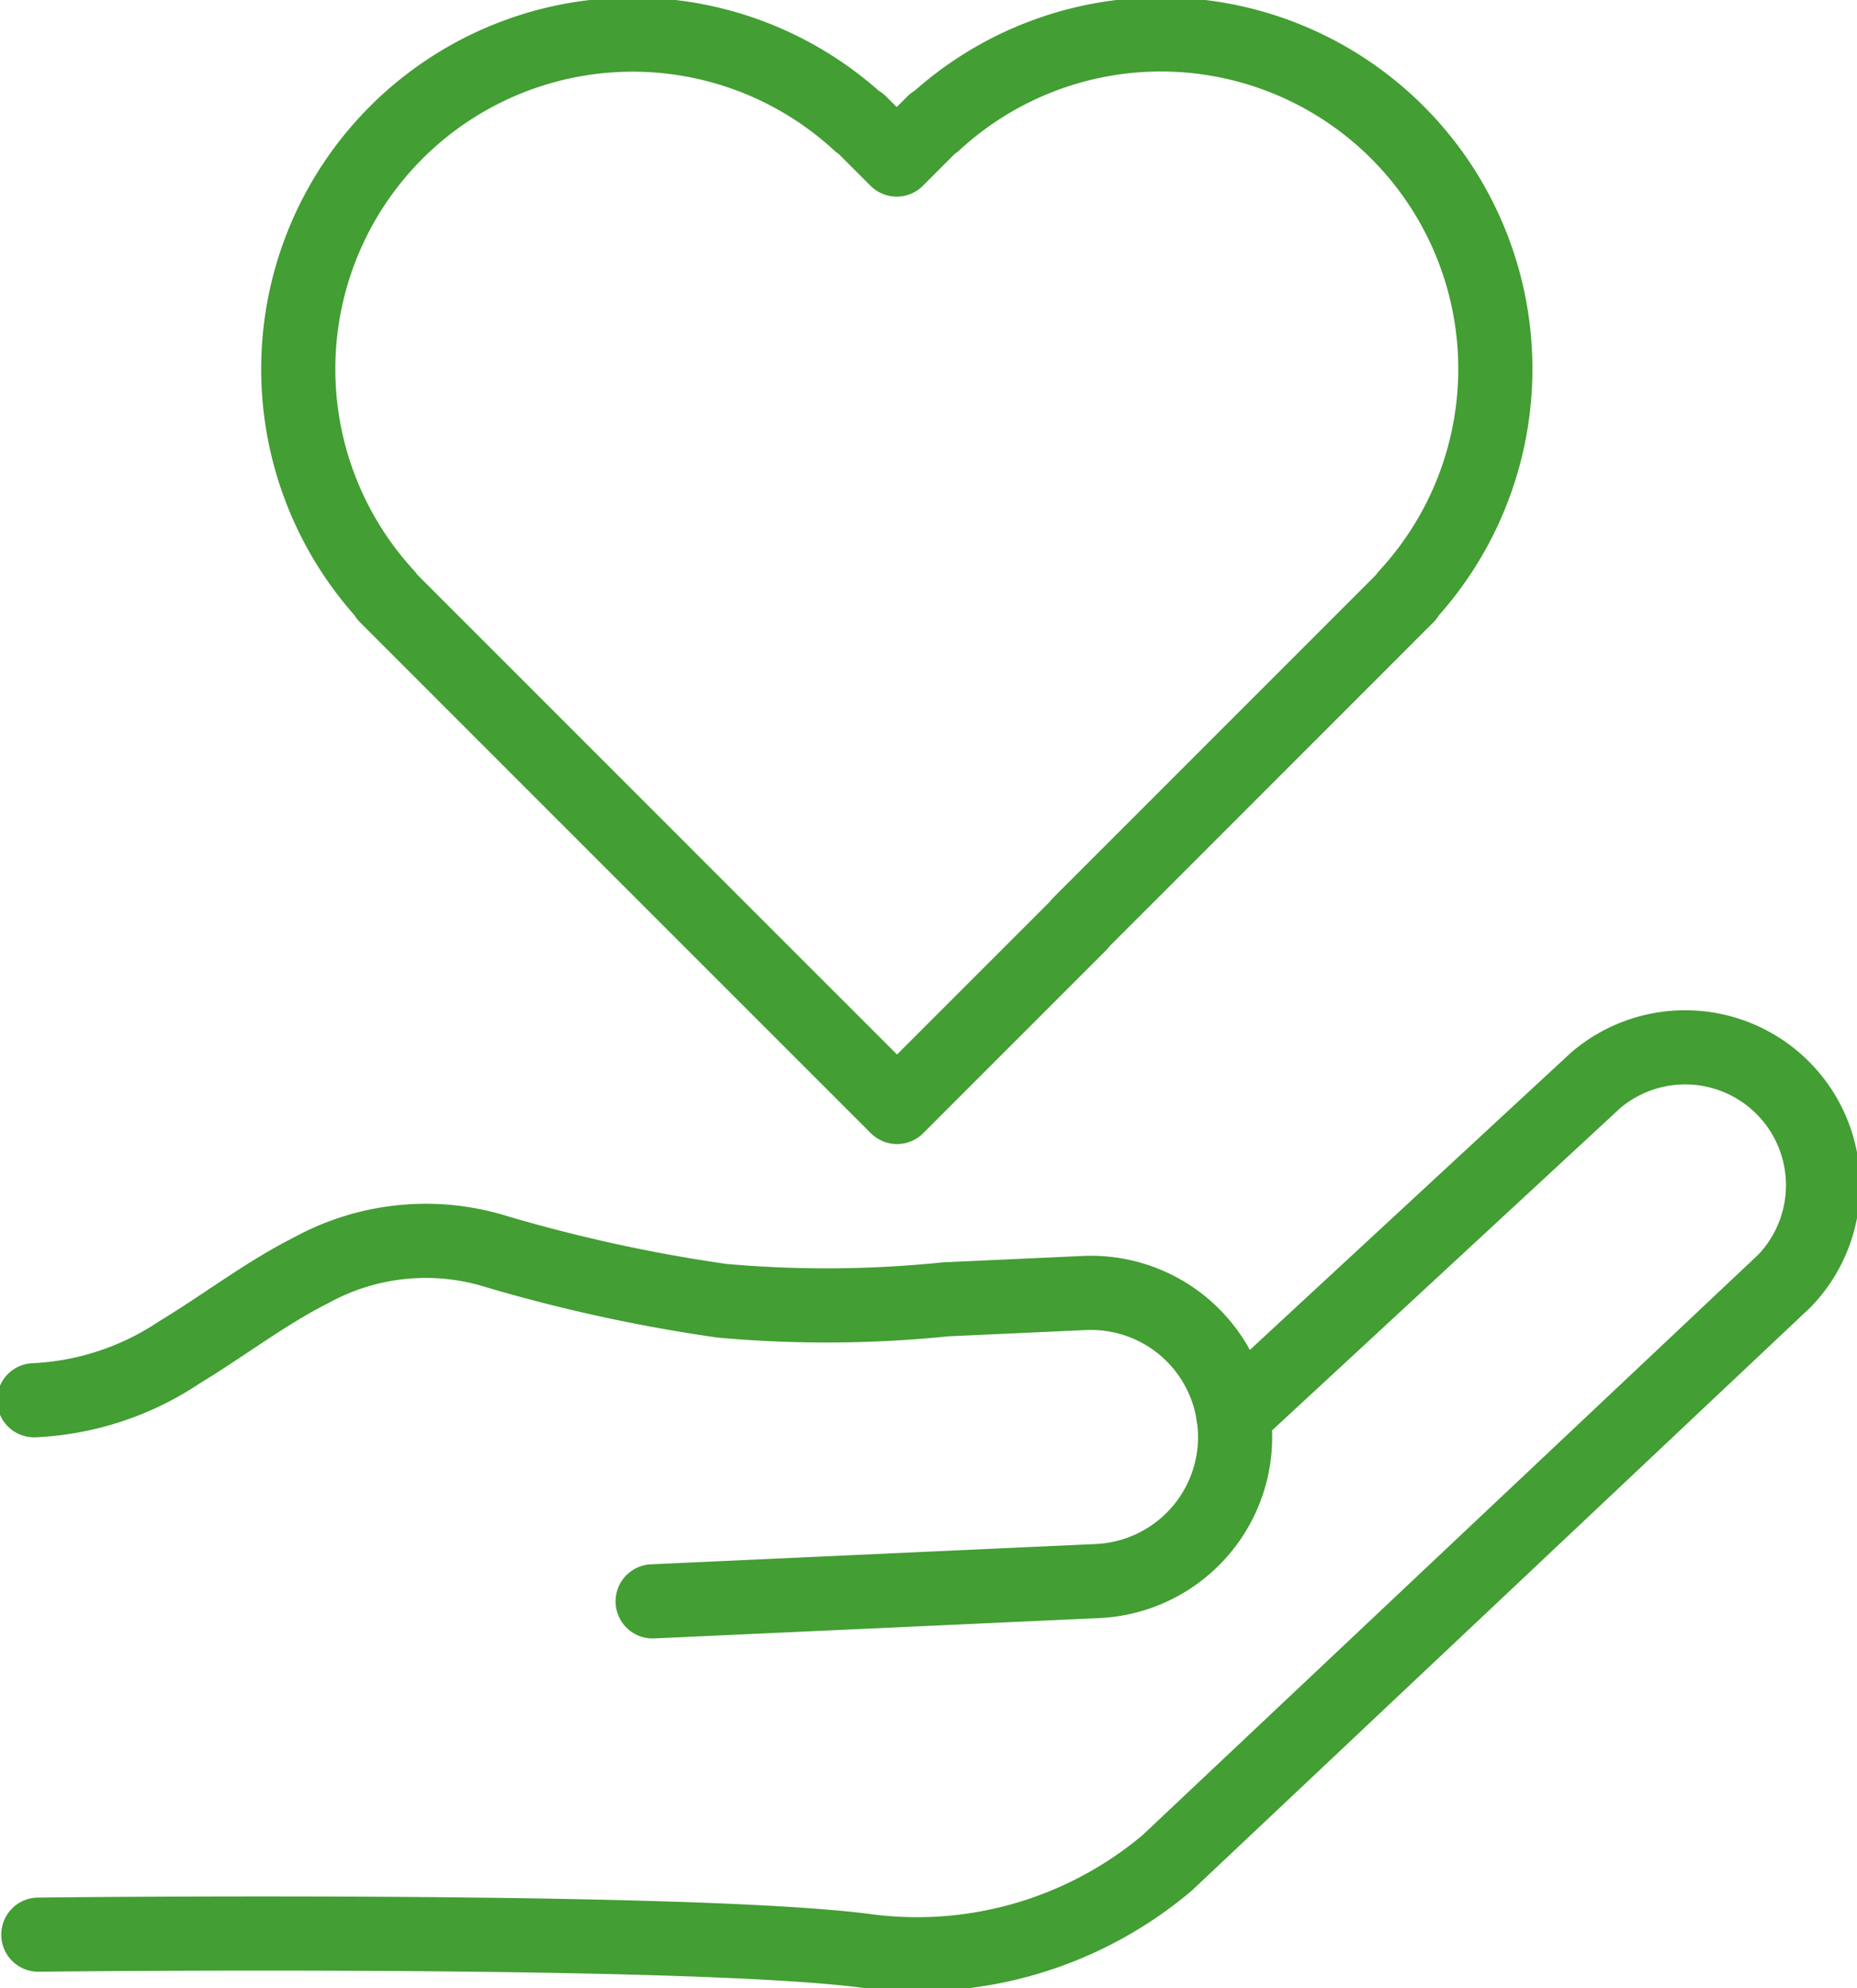 <svg xmlns="http://www.w3.org/2000/svg" xmlns:xlink="http://www.w3.org/1999/xlink" width="62.609" height="67.025" viewBox="0 0 62.609 67.025">
  <defs>
    <clipPath id="clip-path">
      <rect id="Rectangle_2442" data-name="Rectangle 2442" width="62.609" height="67.025" fill="none" stroke="#707070" stroke-width="2.5"/>
    </clipPath>
  </defs>
  <g id="Group_6775" data-name="Group 6775" transform="translate(0 0)">
    <g id="Group_6774" data-name="Group 6774" transform="translate(0 0)" clip-path="url(#clip-path)">
      <path id="Path_6502" data-name="Path 6502" d="M41.415,43.121,53.632,31.814A4.649,4.649,0,0,1,60,38.573L39.179,58.2a13.086,13.086,0,0,1-10.056,2.976c-6-.814-28-.56-28-.56" transform="translate(0.169 4.602)" fill="none" stroke="#439e33" stroke-linecap="round" stroke-linejoin="round" stroke-width="2.5"/>
      <path id="Path_6503" data-name="Path 6503" d="M21.854,48.531l15-.685a4.86,4.86,0,0,0-.445-9.71l-4.675.213a39.378,39.378,0,0,1-7.554.047,53.8,53.8,0,0,1-7.82-1.724,8.035,8.035,0,0,0-6.01.692c-1.556.784-2.945,1.862-4.44,2.765A9.584,9.584,0,0,1,1,41.751" transform="translate(0.15 5.452)" fill="none" stroke="#439e33" stroke-linecap="round" stroke-linejoin="round" stroke-width="2.5"/>
      <path id="Path_6504" data-name="Path 6504" d="M46.119,19.929A11.274,11.274,0,0,0,30.186,4L30.17,3.98,28.924,5.228,27.677,3.98,27.661,4A11.274,11.274,0,0,0,11.729,19.929l-.016.016L24.484,32.717l0,0,4.45,4.449L35.1,31l-.009-.01L46.135,19.945Z" transform="translate(1.309 0.15)" fill="none" stroke="#439e33" stroke-linecap="round" stroke-linejoin="round" stroke-width="2.5"/>
    </g>
  </g>
</svg>
